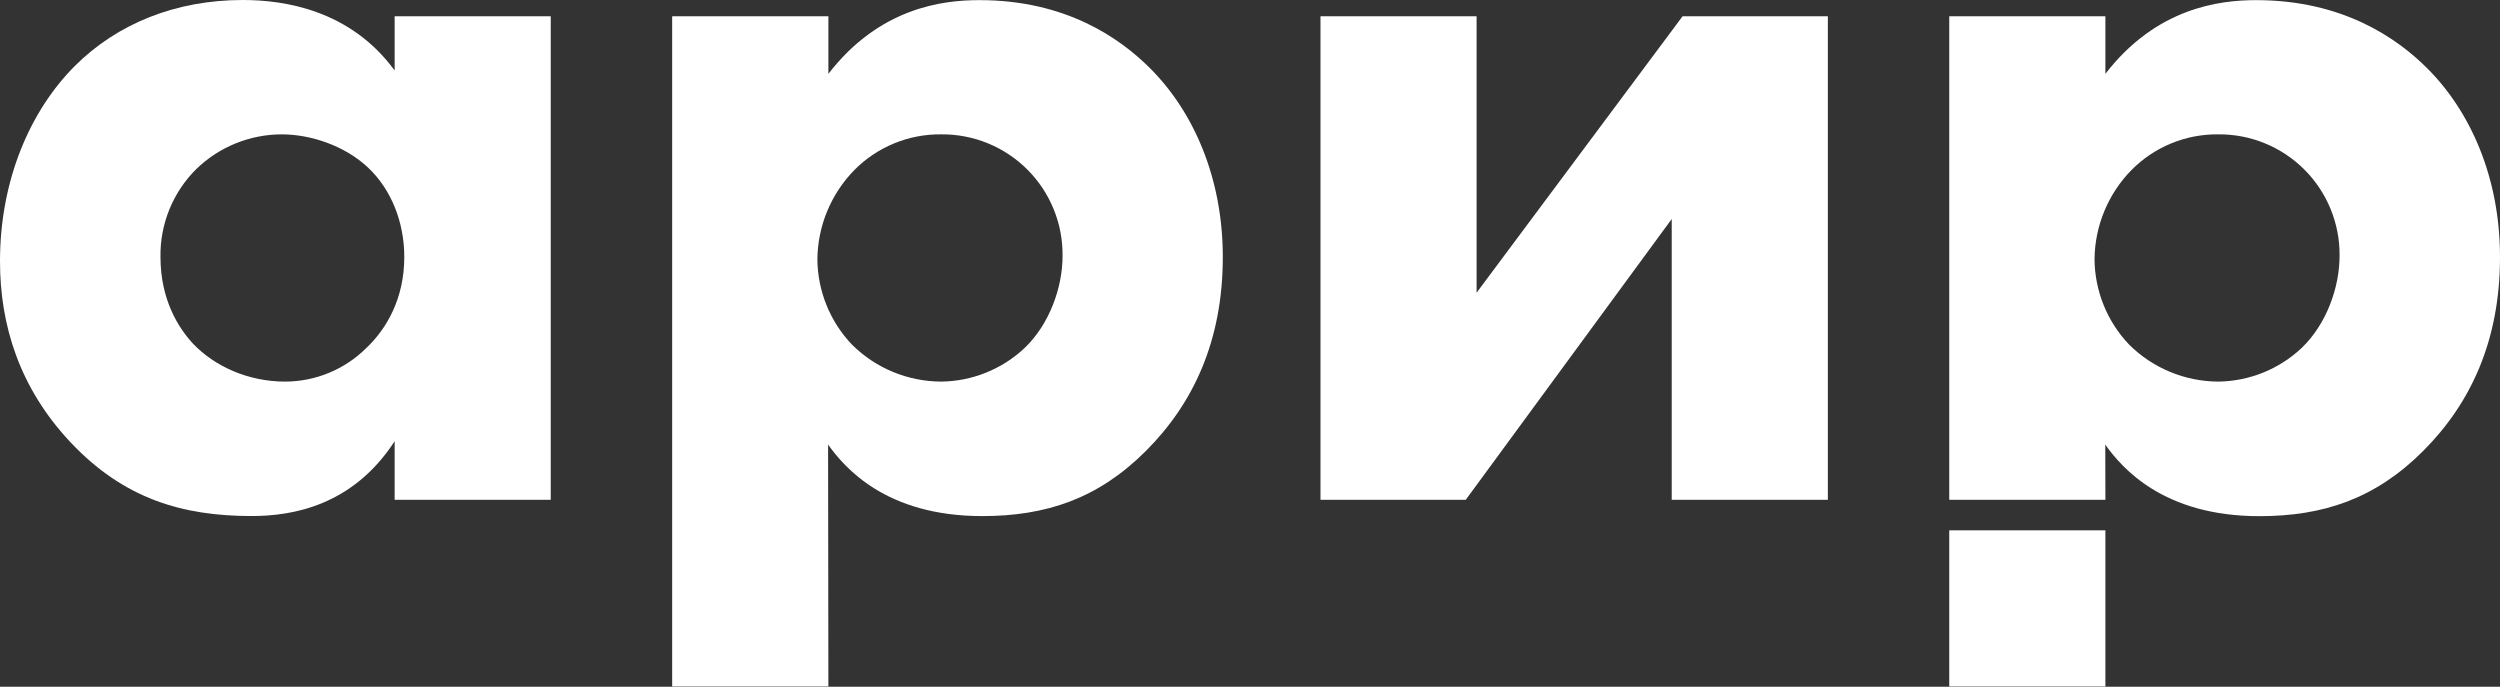 <?xml version="1.0" encoding="UTF-8"?> <svg xmlns="http://www.w3.org/2000/svg" width="648" height="178" viewBox="0 0 648 178" fill="none"><rect x="0" y="0" width="648" height="178" fill="#333333" stroke="none"/><path d="M102.29 4.213H142.752V129.543H102.29V114.373C91.326 131.232 75.593 133.756 65.221 133.756C47.242 133.756 32.065 129.265 18.292 114.651C5.061 100.6 0 84.304 0 67.723C0 46.643 7.842 28.665 19.39 17.109C30.354 6.152 45.524 0 62.947 0C73.64 0 90.749 2.531 102.29 18.264V4.213ZM50.863 43.834C47.866 46.809 45.5 50.359 43.908 54.27C42.315 58.181 41.529 62.374 41.596 66.596C41.596 77.838 46.372 85.131 50.029 89.08C55.647 94.983 64.358 98.911 73.918 98.911C81.803 98.891 89.363 95.76 94.954 90.2C100.294 85.145 104.792 77.275 104.792 66.596C104.792 57.607 101.42 49.174 95.525 43.556C89.365 37.675 80.369 34.824 73.062 34.824C64.773 34.828 56.811 38.06 50.863 43.834Z" fill="white"></path><path d="M214.717 177.925H174.226V4.213H214.717V19.14C227.927 2.031 244.223 0.035 253.782 0.035C276.231 -0 290.282 9.873 298.123 17.715C309.365 28.956 316.95 46.101 316.95 66.61C316.95 88.253 309.365 104.549 296.99 116.911C284.614 129.272 271.141 133.77 254.56 133.77C229.552 133.77 218.873 121.131 214.639 115.235L214.717 177.925ZM221.432 44.091C215.394 50.263 211.968 58.525 211.866 67.159C211.925 75.435 215.143 83.376 220.862 89.358C227.005 95.447 235.295 98.877 243.945 98.91C251.994 98.824 259.717 95.715 265.581 90.199C272.046 84.019 275.418 74.466 275.418 66.318C275.462 62.172 274.678 58.058 273.112 54.219C271.546 50.379 269.23 46.891 266.299 43.958C263.368 41.025 259.881 38.706 256.043 37.138C252.204 35.569 248.091 34.782 243.945 34.823C239.762 34.778 235.614 35.575 231.746 37.167C227.878 38.759 224.371 41.114 221.432 44.091Z" fill="white"></path><path d="M382.733 4.213V75.871L436.127 4.213H473.781V129.543H433.311V56.766L379.924 129.543H342.271V4.213H382.733Z" fill="white"></path><path d="M545.717 129.542H505.247V4.213H545.717V19.14C558.919 2.031 575.223 0.035 584.775 0.035C607.252 0.035 621.303 9.873 629.173 17.736C640.415 28.978 648 46.122 648 66.632C648 88.274 640.415 104.571 628.039 116.932C615.664 129.293 602.19 133.791 585.609 133.791C560.602 133.791 549.923 121.152 545.688 115.257L545.717 129.542ZM552.461 44.091C546.427 50.254 543.003 58.507 542.901 67.131C542.955 75.417 546.176 83.37 551.905 89.358C558.038 95.435 566.31 98.865 574.945 98.91C582.994 98.824 590.717 95.715 596.58 90.199C603.046 84.019 606.418 74.466 606.418 66.318C606.462 62.171 605.677 58.057 604.111 54.217C602.545 50.377 600.228 46.888 597.296 43.955C594.364 41.022 590.876 38.703 587.037 37.136C583.198 35.567 579.084 34.781 574.937 34.823C570.761 34.782 566.619 35.581 562.757 37.173C558.896 38.765 555.394 41.117 552.461 44.091Z" fill="white"></path><path d="M545.717 137.457H505.247V177.927H545.717V137.457Z" fill="white"></path></svg> 